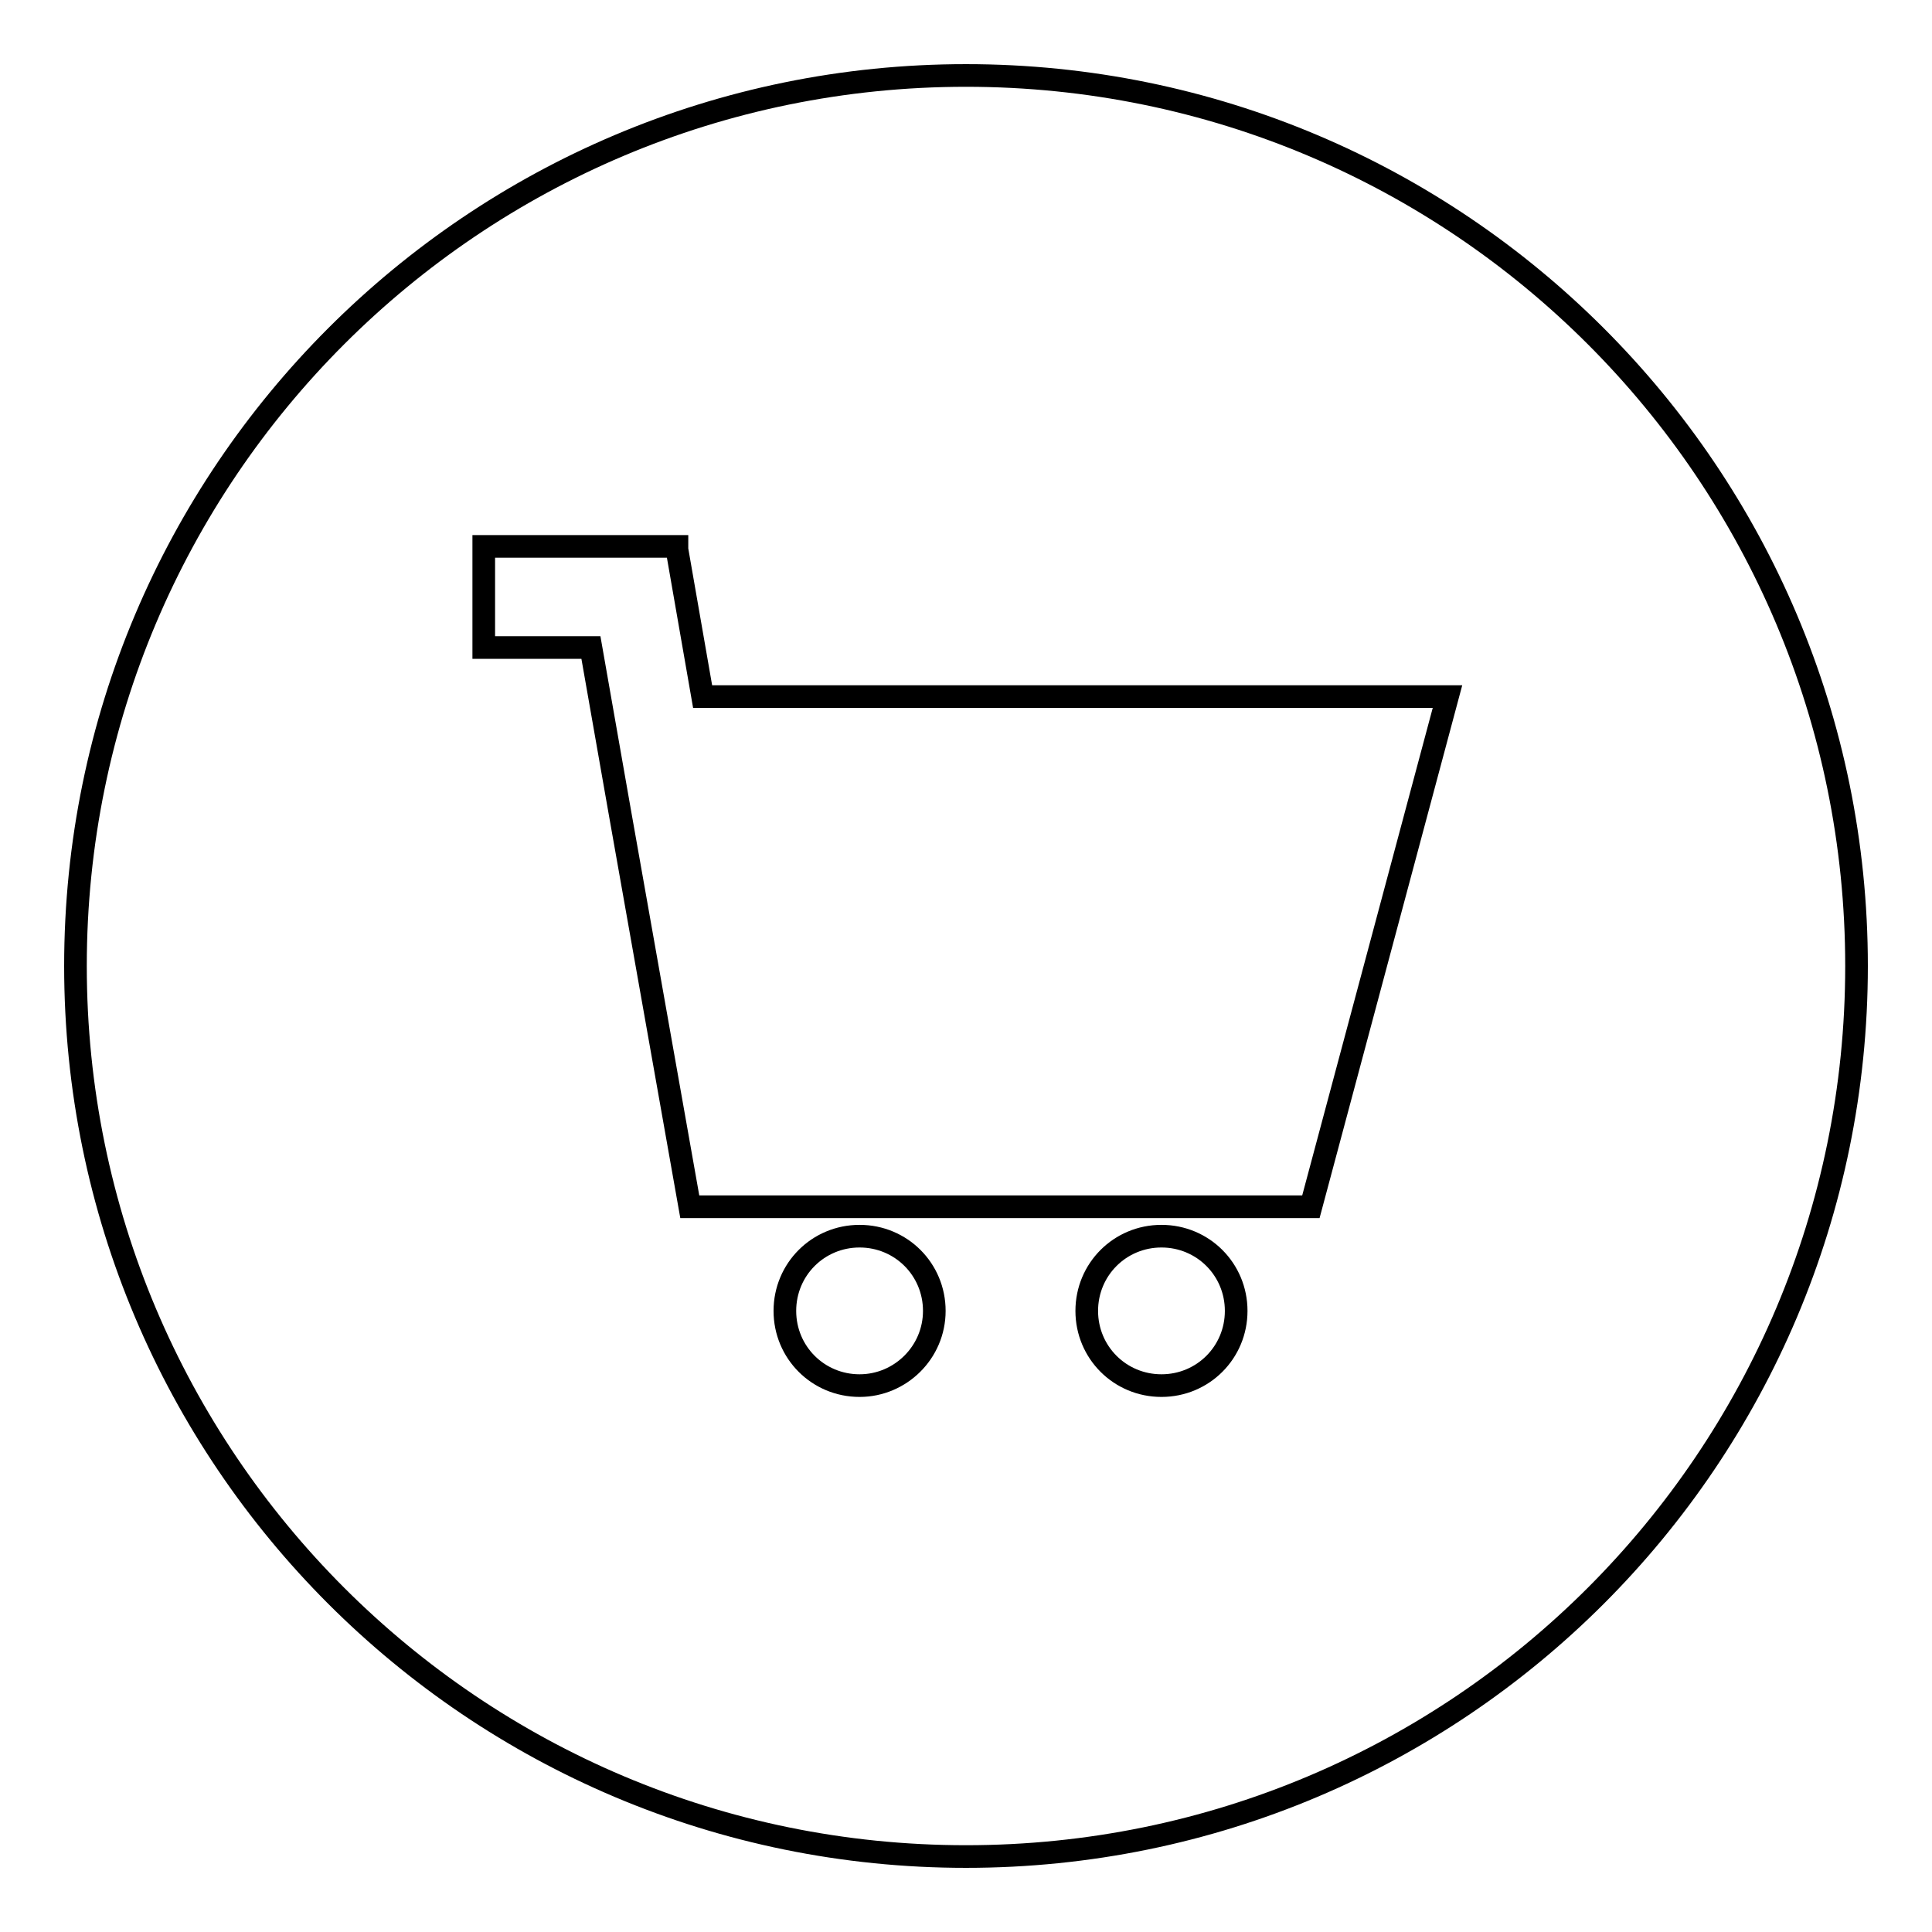 <?xml version="1.0" encoding="utf-8"?>
<!-- Svg Vector Icons : http://www.onlinewebfonts.com/icon -->
<!DOCTYPE svg PUBLIC "-//W3C//DTD SVG 1.1//EN" "http://www.w3.org/Graphics/SVG/1.1/DTD/svg11.dtd">
<svg version="1.1" xmlns="http://www.w3.org/2000/svg" xmlns:xlink="http://www.w3.org/1999/xlink" x="0px" y="0px" viewBox="0 0 256 256" enable-background="new 0 0 256 256" xml:space="preserve">
<g> <path stroke-width="3" fill-opacity="0" stroke="#000000"  d="M128,10C62.8,10,10,62.8,10,128c0,65.2,52.8,118,118,118s118-52.8,118-118S193.2,10,128,10z M113.9,183.6 c-5.5,0-9.9-4.4-9.9-9.9s4.4-9.9,9.9-9.9c5.5,0,9.9,4.4,9.9,9.9S119.3,183.6,113.9,183.6z M153.9,183.6c-5.5,0-9.9-4.4-9.9-9.9 s4.4-9.9,9.9-9.9c5.5,0,9.9,4.4,9.9,9.9S159.4,183.6,153.9,183.6z M173.7,159.9H91.4L82.2,108h0l-3.9-22.2H64.1V72.4h13.1h12.4h0.1 v0.4l3.4,19.5h98.7L173.7,159.9z"/></g>
</svg>